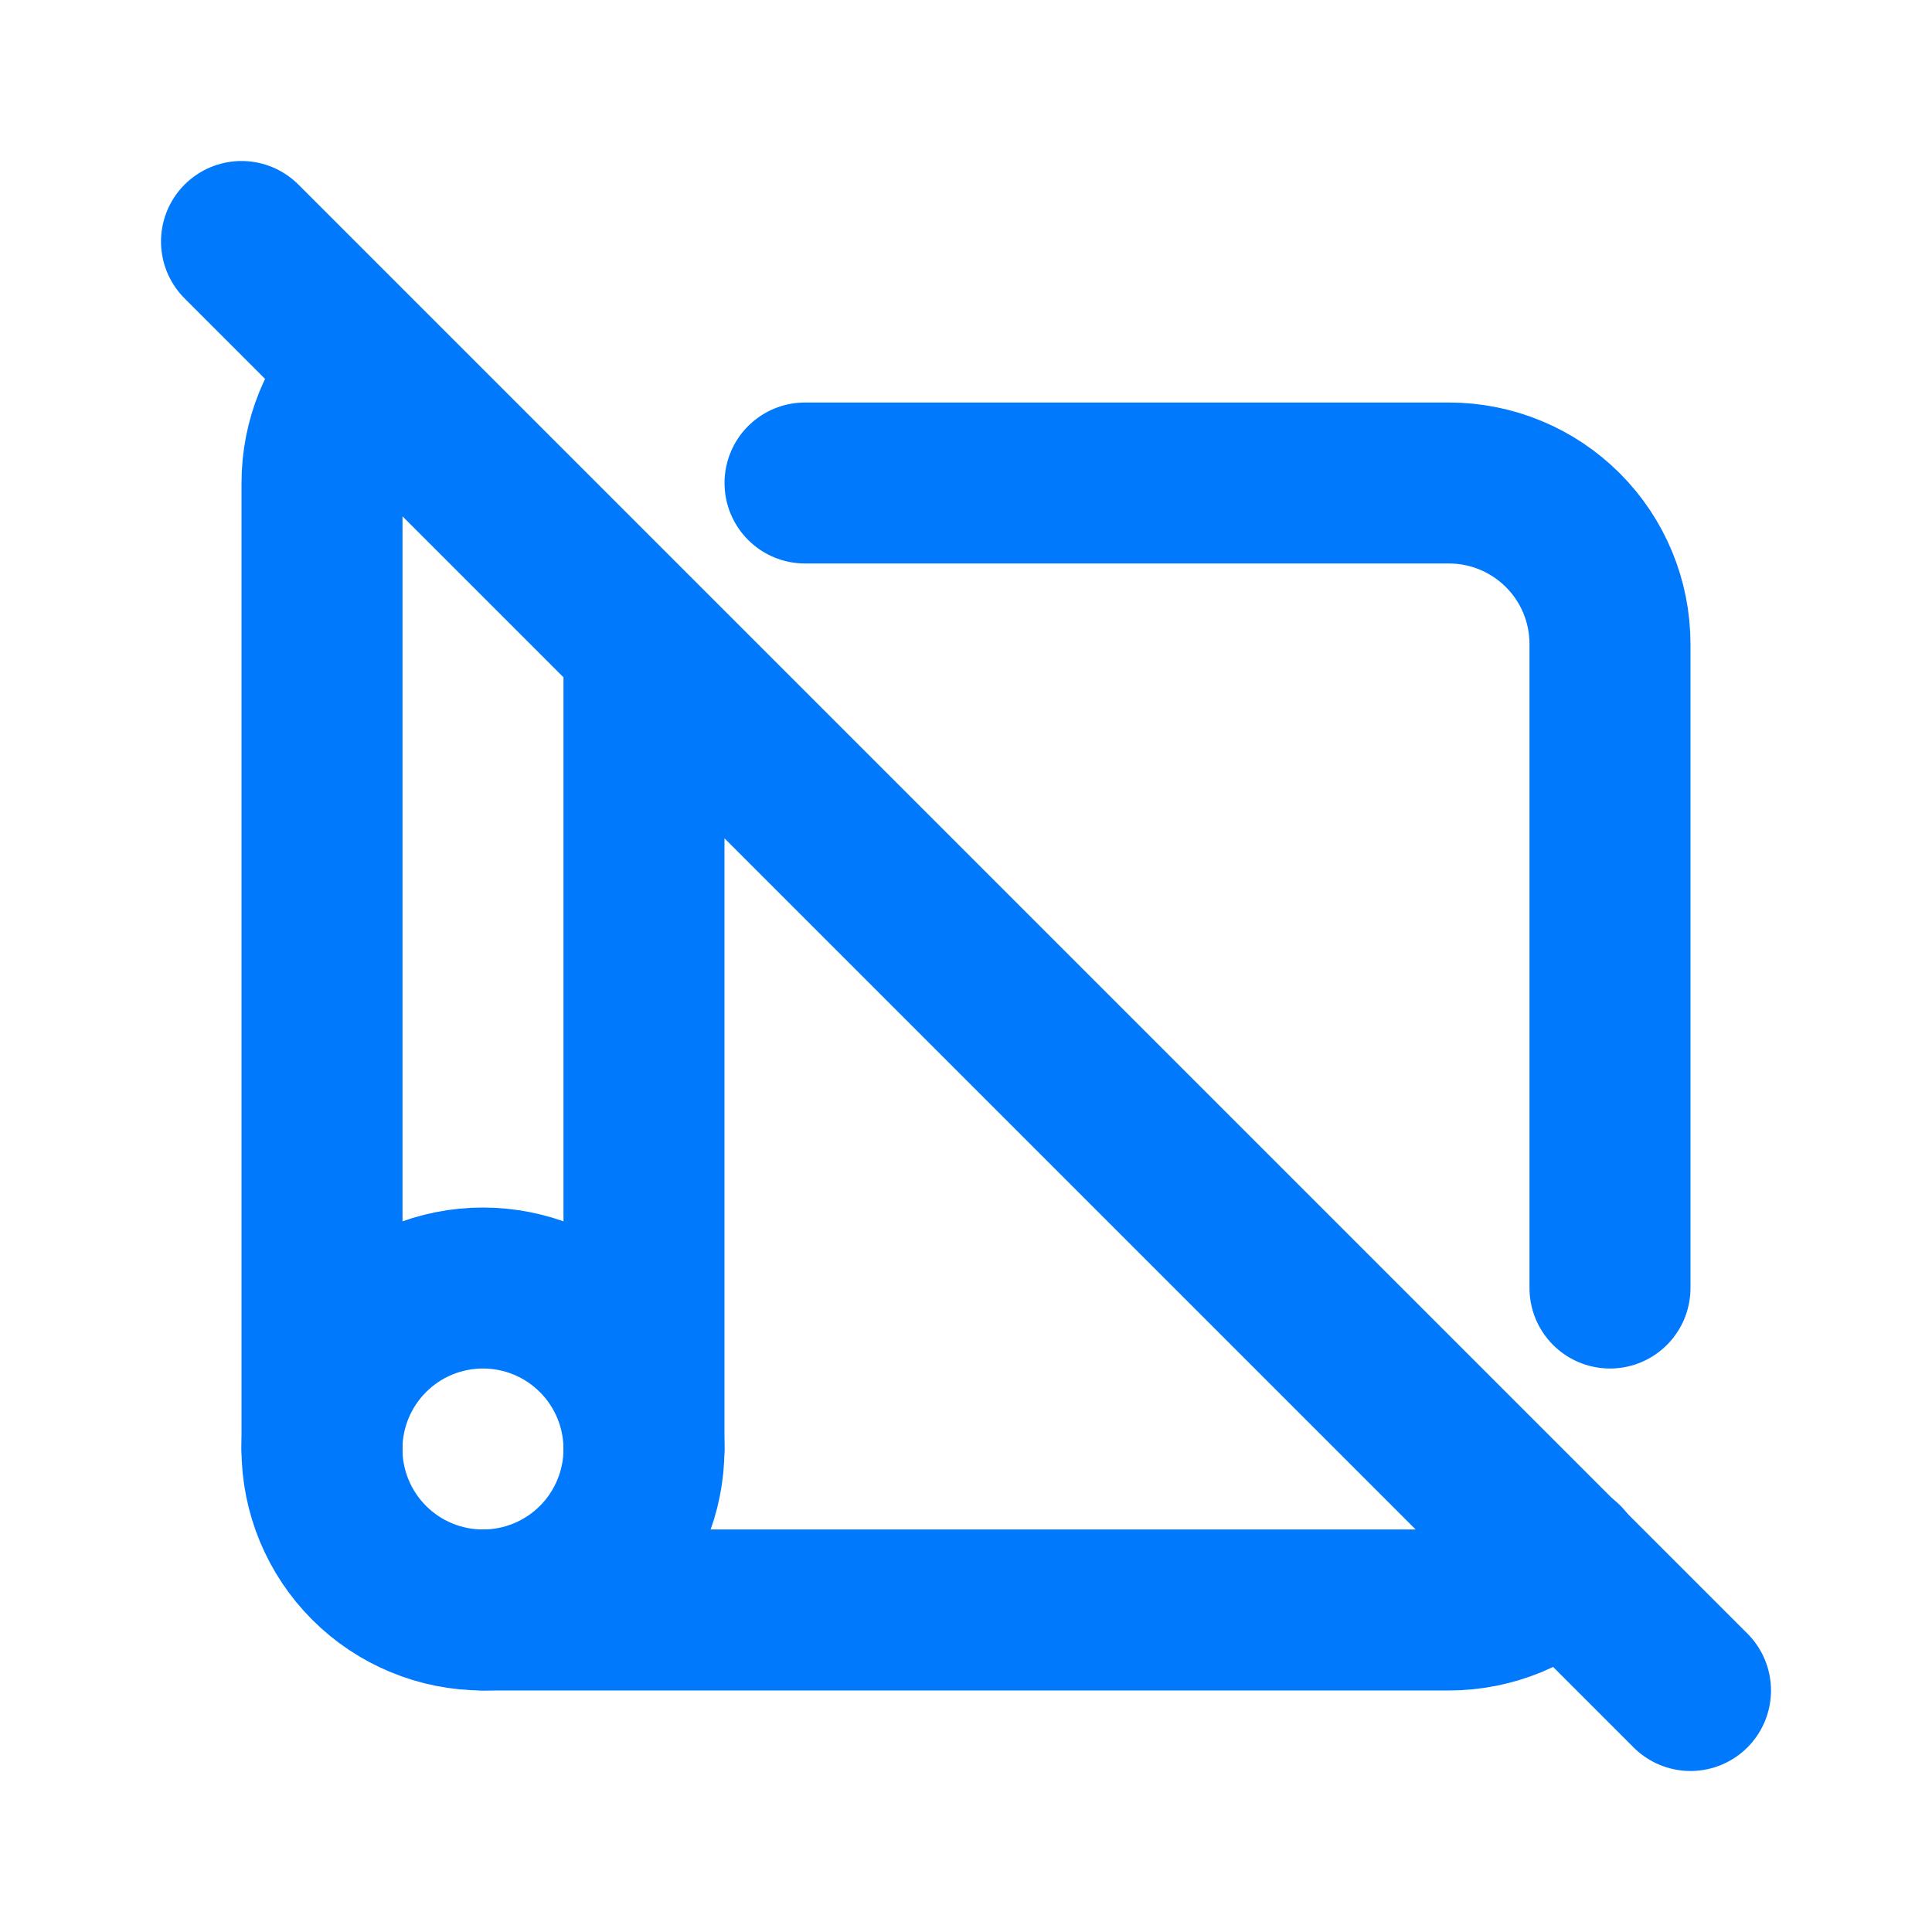 <svg width="34" height="34" viewBox="0 0 34 34" fill="none" xmlns="http://www.w3.org/2000/svg">
<path d="M14.167 8.5H25.5C26.251 8.5 26.972 8.799 27.503 9.33C28.035 9.861 28.333 10.582 28.333 11.333V22.667M27.512 27.496C27.248 27.762 26.935 27.972 26.59 28.116C26.244 28.259 25.874 28.333 25.5 28.333H8.5" stroke="#0079FC" stroke-width="2.833" stroke-linecap="round" stroke-linejoin="round"/>
<path d="M5.666 25.5C5.666 26.252 5.965 26.972 6.496 27.503C7.027 28.035 7.748 28.333 8.499 28.333C9.251 28.333 9.971 28.035 10.503 27.503C11.034 26.972 11.333 26.252 11.333 25.5C11.333 24.749 11.034 24.028 10.503 23.497C9.971 22.965 9.251 22.667 8.499 22.667C7.748 22.667 7.027 22.965 6.496 23.497C5.965 24.028 5.666 24.749 5.666 25.5Z" stroke="#0079FC" stroke-width="2.833" stroke-linecap="round" stroke-linejoin="round"/>
<path d="M11.333 25.5V11.333M6.478 6.514C5.958 7.044 5.666 7.757 5.667 8.5V25.5M4.25 4.25L29.75 29.75" stroke="#0079FC" stroke-width="2.833" stroke-linecap="round" stroke-linejoin="round"/>
</svg>
